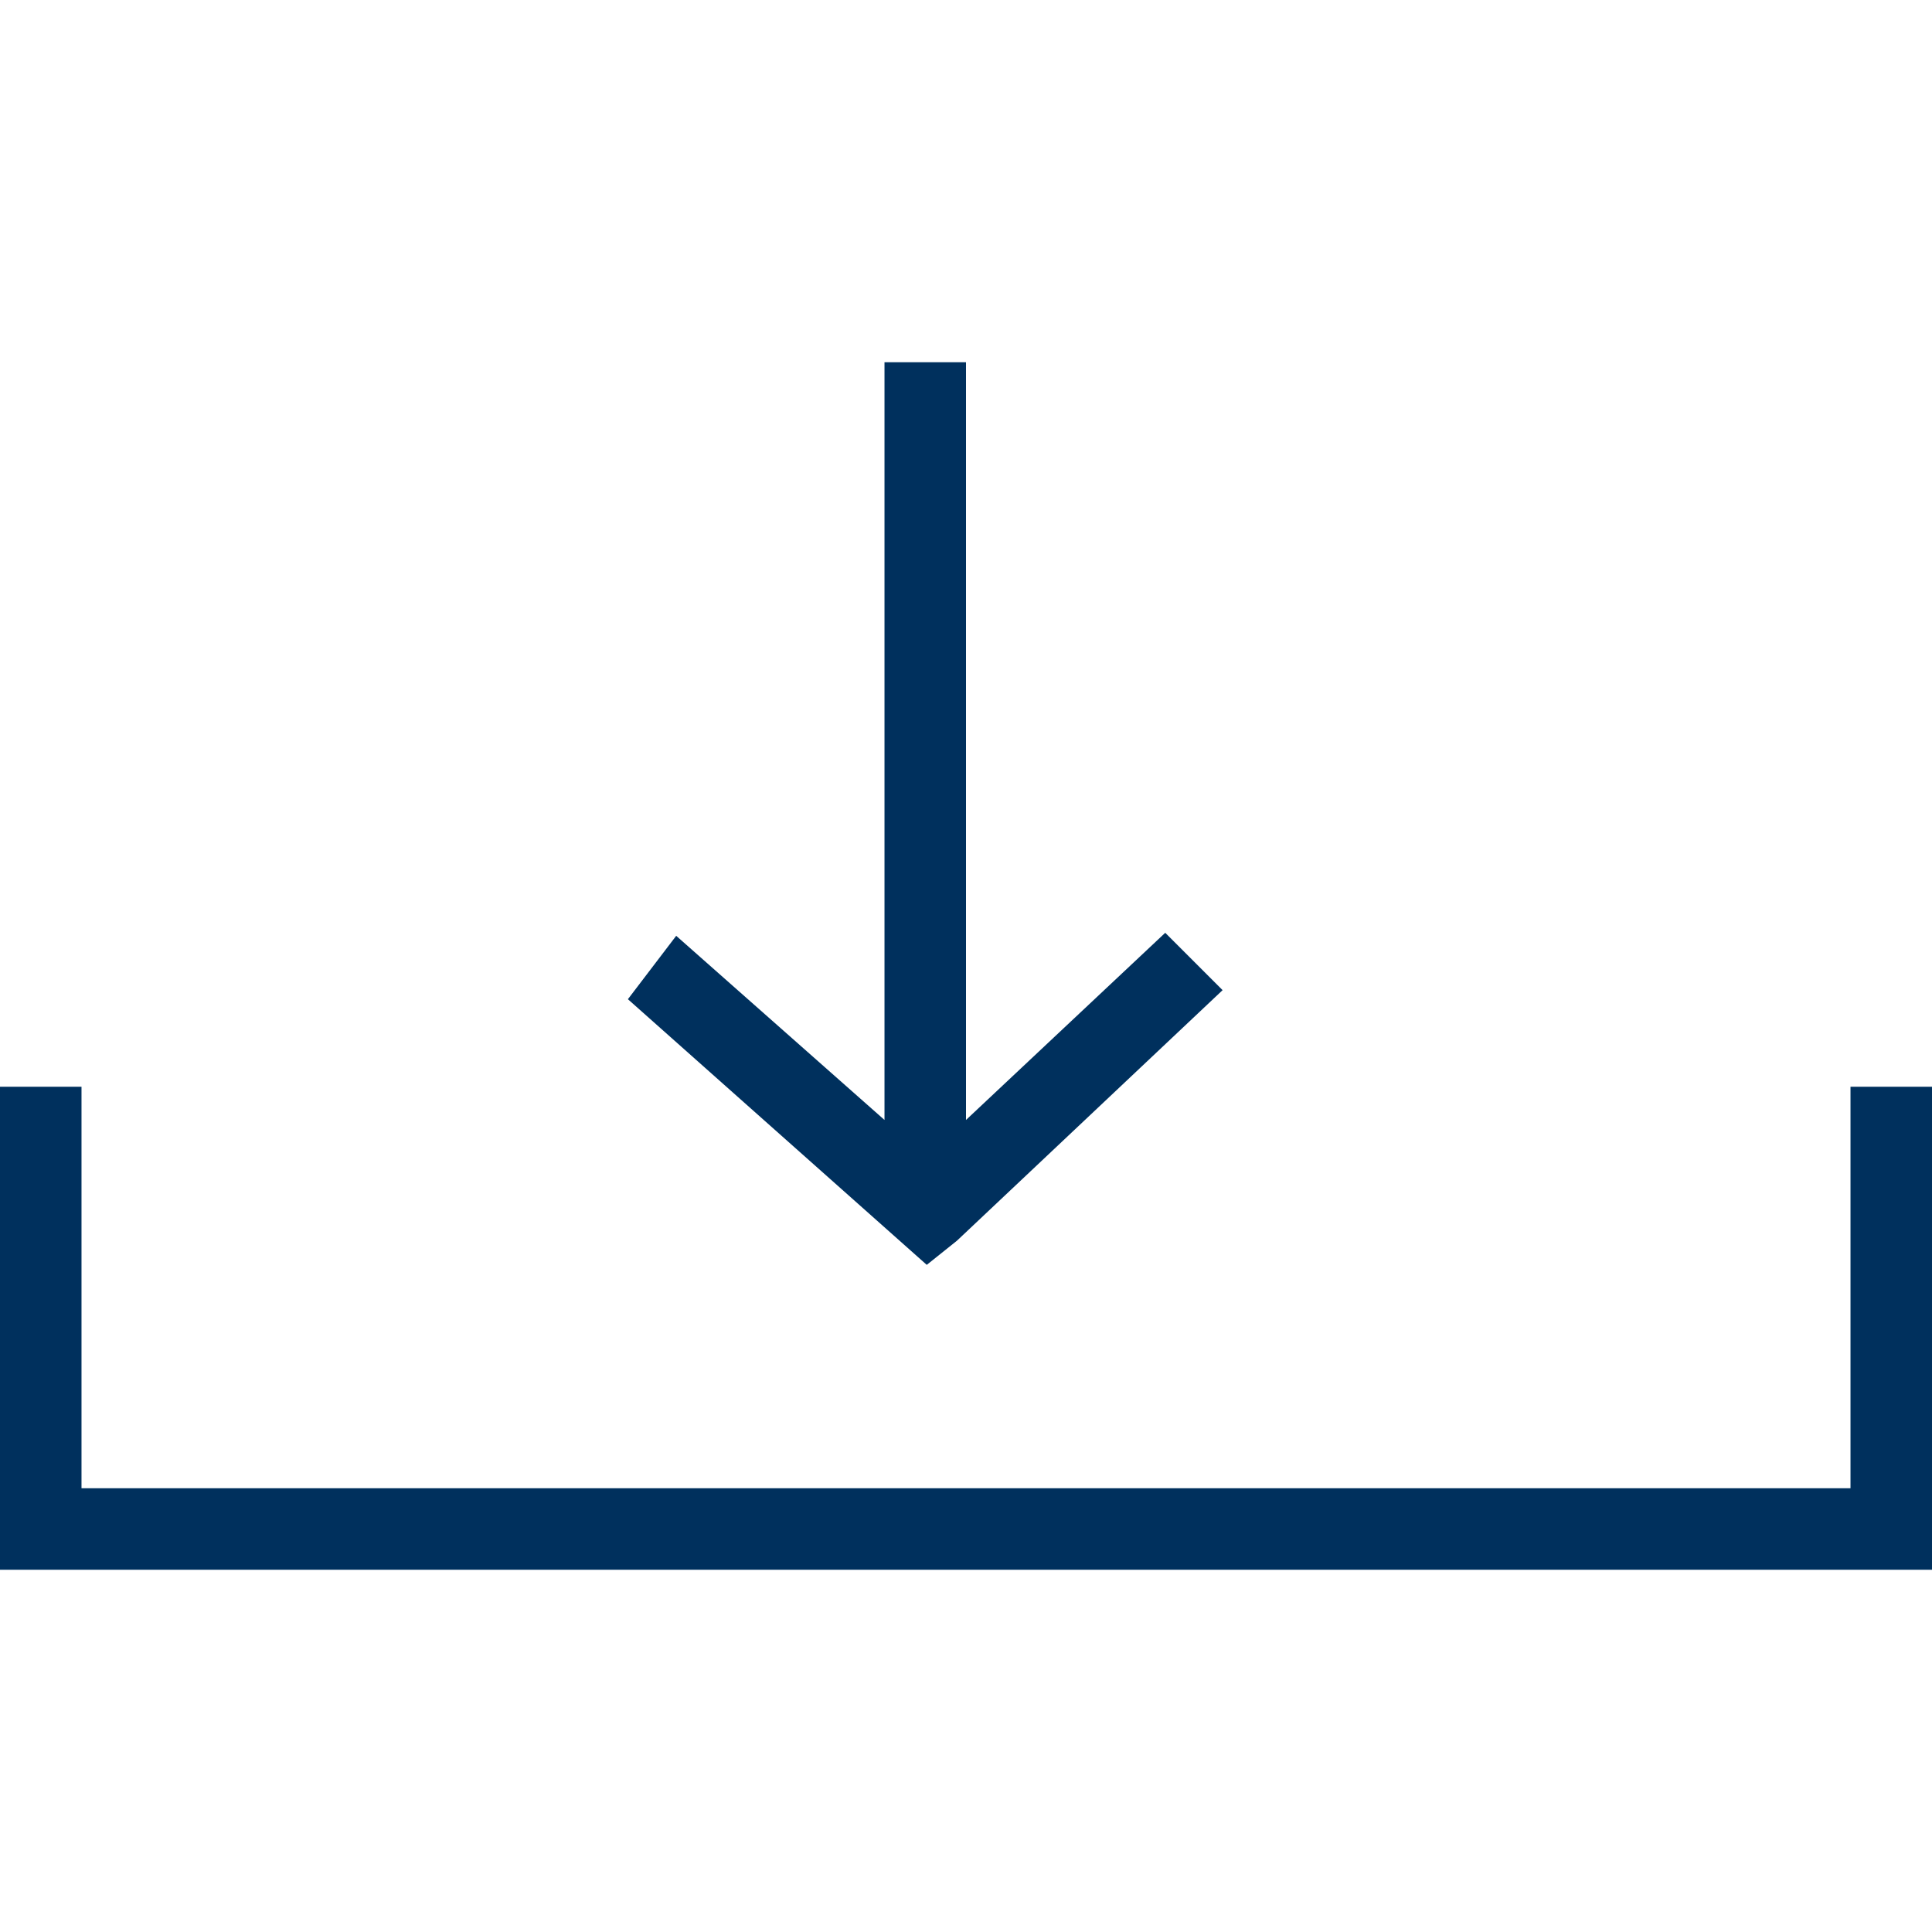 <?xml version="1.0" encoding="utf-8"?>
<!-- Generator: Adobe Illustrator 23.1.0, SVG Export Plug-In . SVG Version: 6.00 Build 0)  -->
<svg version="1.1" id="Ebene_1" xmlns="http://www.w3.org/2000/svg" xmlns:xlink="http://www.w3.org/1999/xlink" x="0px" y="0px"
	 viewBox="0 0 64 64" style="enable-background:new 0 0 64 64;" xml:space="preserve">
<style type="text/css">
	.st0{fill:#00305D;}
</style>
<title>Download</title>
<g>
	<path class="st0" d="M61.3,36v13.3H2.7V36H0v16h64V36H61.3z"/>
	<path class="st0" d="M31.7,41.1l8.8-8.3l-1.9-1.9L32,37.1V12h-2.7v25.1l-6.9-6.1l-1.6,2.1l9.9,8.8L31.7,41.1z"/>
</g>
</svg>
